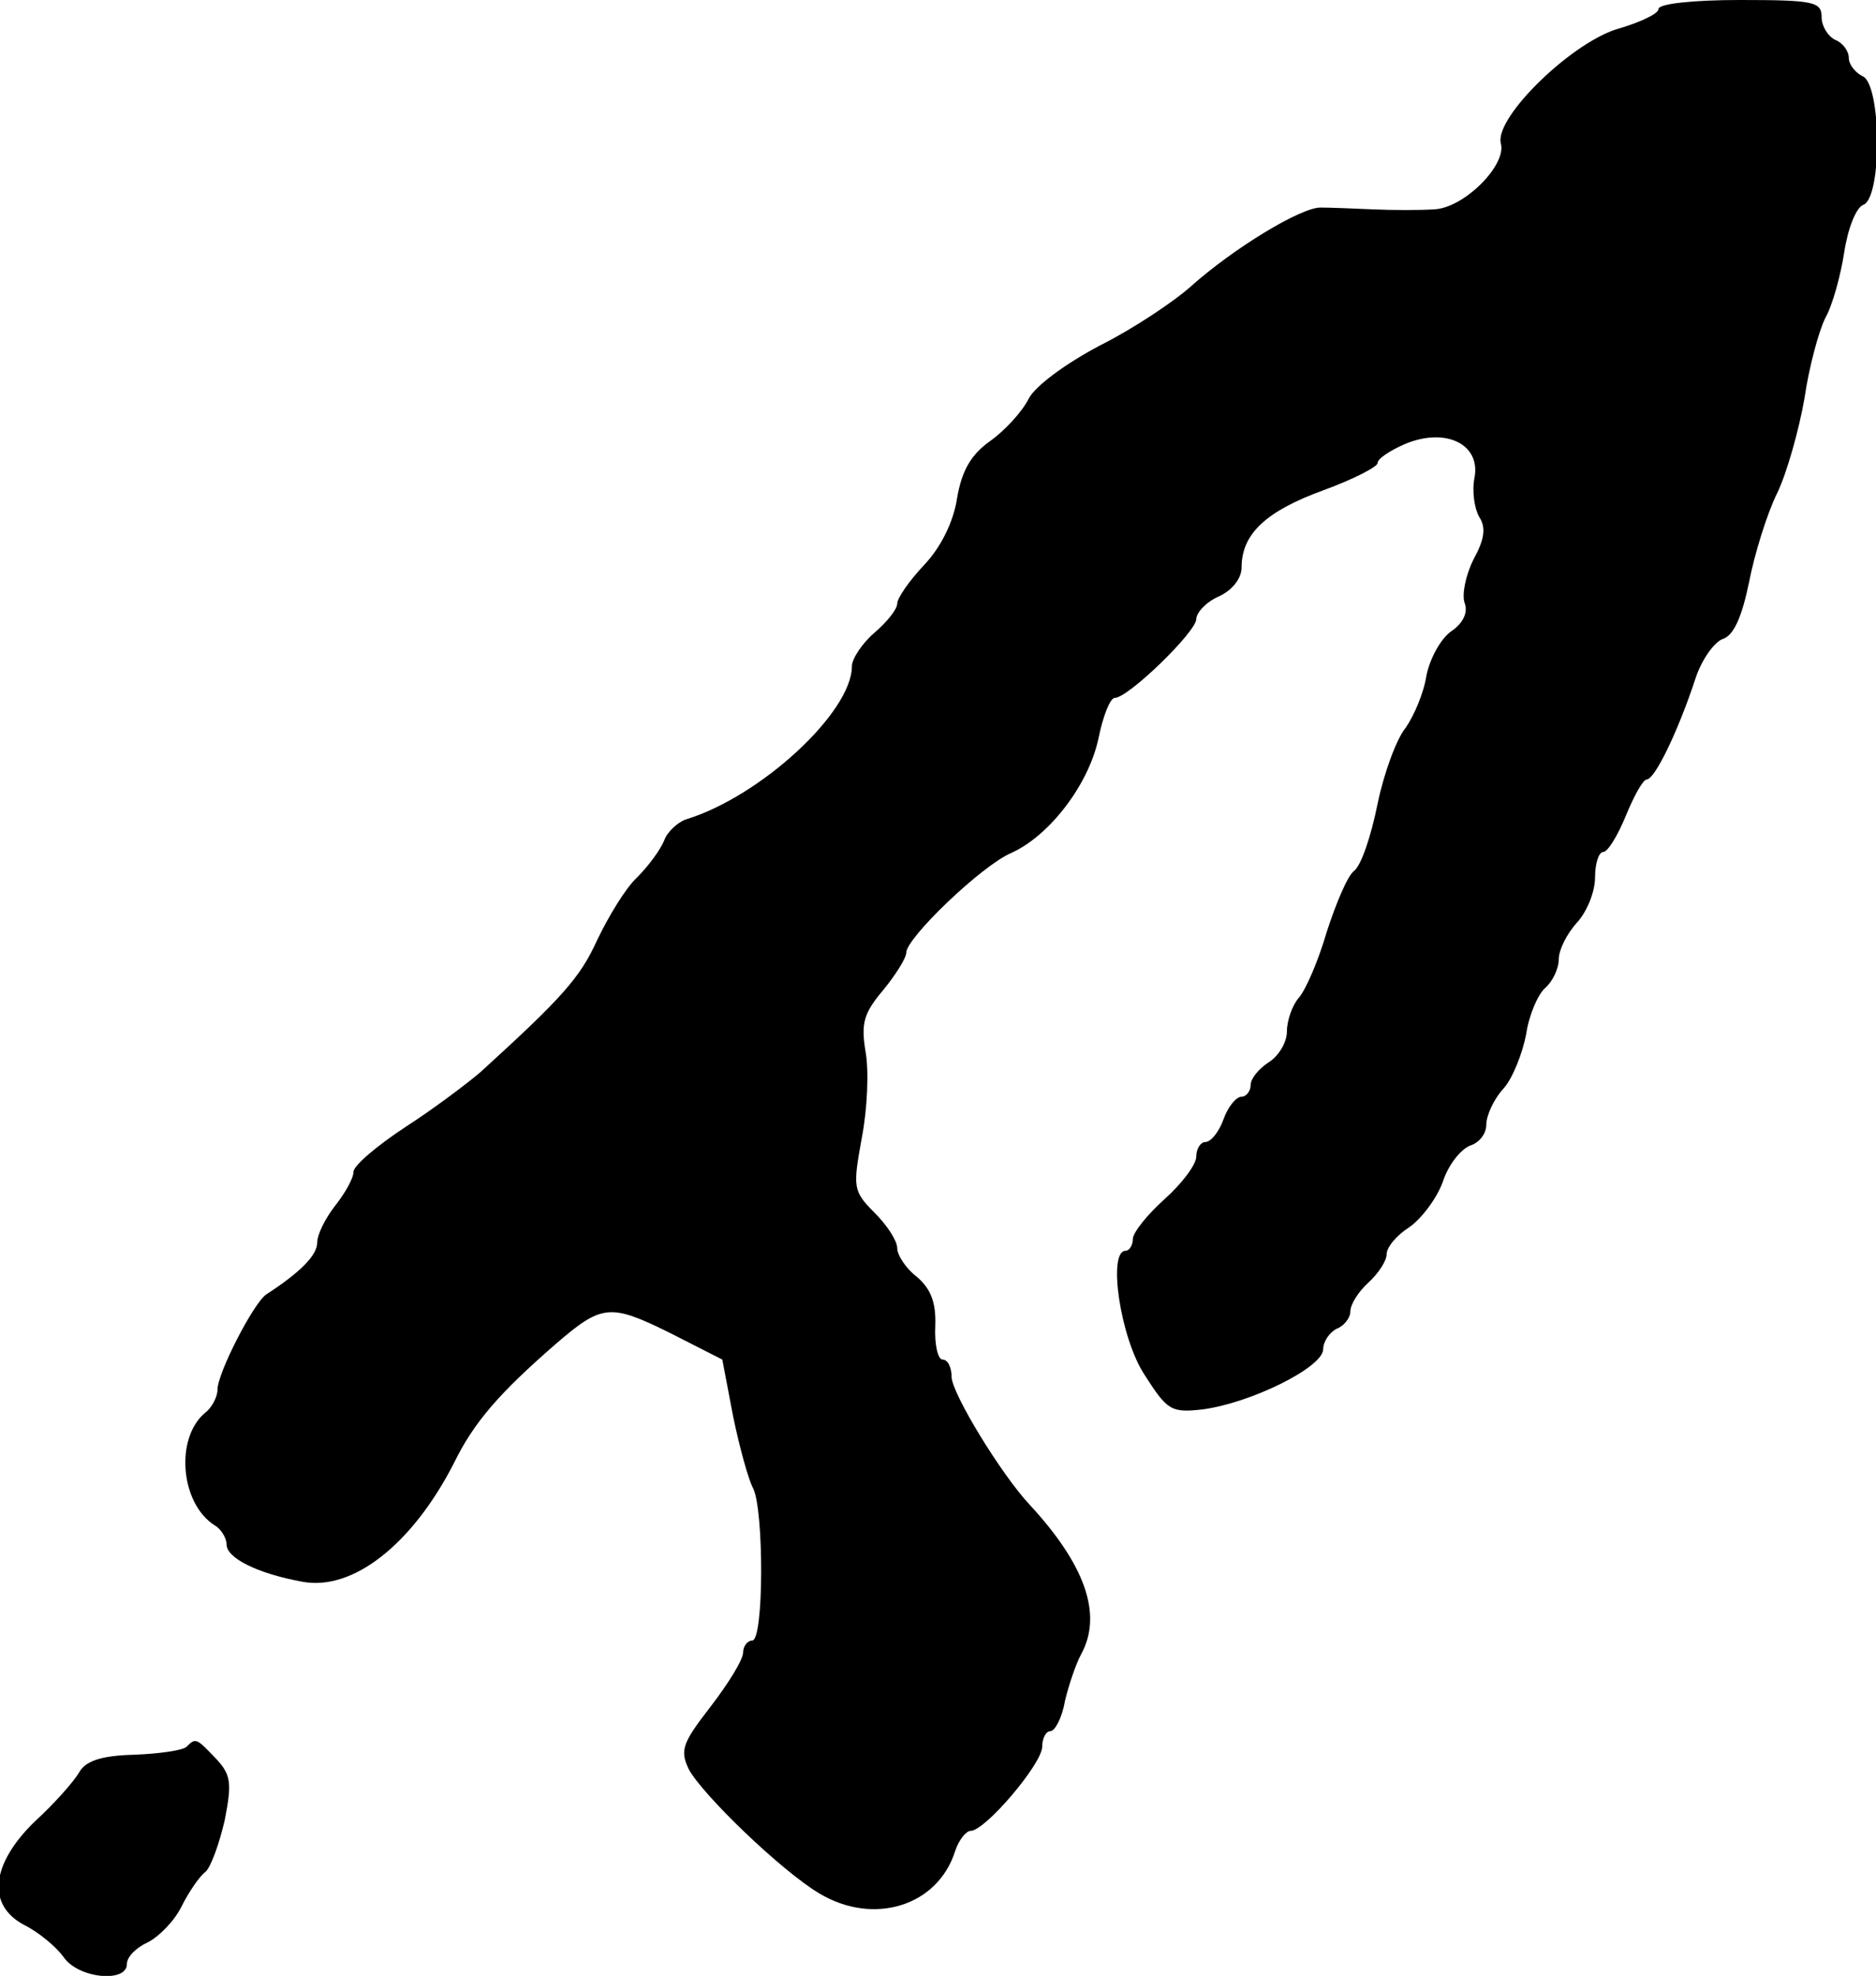 <?xml version="1.0" standalone="no"?>
<!DOCTYPE svg PUBLIC "-//W3C//DTD SVG 20010904//EN"
 "http://www.w3.org/TR/2001/REC-SVG-20010904/DTD/svg10.dtd">
<svg version="1.0" xmlns="http://www.w3.org/2000/svg"
 width="207pt" height="218pt" viewBox="0 0 207 218"
 preserveAspectRatio="xMidYMid meet">
<g transform="translate(0,218) scale(0.1,-0.1)"
fill="#000000" stroke="none">
<path d="M1830 2170 c0 -5 -19 -14 -42 -21 -51 -13 -139 -98 -132 -127 7 -24
-41 -72 -74 -73 -15 -1 -45 -1 -67 0 -22 1 -48 2 -58 2 -22 0 -96 -45 -143
-87 -19 -17 -64 -47 -100 -65 -38 -20 -72 -45 -79 -59 -7 -14 -26 -35 -43 -47
-21 -15 -31 -33 -36 -63 -4 -26 -18 -54 -36 -73 -17 -18 -30 -37 -30 -43 0 -6
-11 -20 -25 -32 -14 -12 -25 -29 -25 -37 0 -51 -101 -144 -183 -169 -9 -3 -21
-14 -24 -23 -4 -10 -17 -28 -30 -41 -13 -12 -32 -44 -44 -69 -19 -42 -39 -64
-129 -146 -14 -12 -51 -40 -82 -60 -32 -21 -58 -43 -58 -50 0 -7 -9 -23 -20
-37 -11 -14 -20 -32 -20 -41 0 -14 -19 -33 -56 -57 -14 -9 -54 -87 -54 -105 0
-8 -6 -20 -14 -26 -33 -28 -27 -100 11 -124 7 -4 13 -14 13 -21 0 -15 34 -32
83 -41 56 -11 122 41 168 131 22 45 50 77 112 131 51 44 60 45 125 13 l59 -30
12 -63 c7 -34 17 -70 22 -79 12 -24 12 -168 -1 -168 -5 0 -10 -6 -10 -13 0 -8
-16 -34 -36 -60 -31 -40 -34 -48 -24 -69 15 -28 102 -112 144 -137 60 -36 131
-14 150 47 4 12 12 22 17 22 16 0 79 74 79 93 0 9 4 17 9 17 5 0 13 15 16 33
4 17 12 41 18 52 24 44 4 99 -57 165 -31 33 -86 123 -86 141 0 10 -4 19 -10
19 -5 0 -9 16 -8 37 1 26 -5 41 -20 54 -12 9 -22 24 -22 32 0 8 -11 25 -25 39
-24 24 -24 28 -14 83 6 31 8 74 4 95 -5 31 -2 42 19 67 14 17 26 36 26 42 0
16 83 96 116 110 42 19 85 75 96 126 5 25 13 45 18 45 15 0 90 73 90 87 0 7
11 19 25 25 15 7 25 20 25 32 0 37 27 62 90 85 33 12 60 26 60 30 0 5 14 14
30 21 45 19 84 0 77 -37 -3 -15 0 -34 5 -43 8 -12 6 -25 -6 -47 -9 -18 -13
-39 -10 -48 4 -10 -1 -22 -14 -31 -12 -8 -24 -30 -28 -49 -3 -20 -14 -45 -23
-58 -10 -12 -24 -50 -31 -84 -7 -35 -18 -68 -26 -74 -7 -5 -20 -36 -30 -67 -9
-31 -23 -64 -31 -73 -7 -8 -13 -25 -13 -37 0 -12 -9 -27 -20 -34 -11 -7 -20
-18 -20 -25 0 -7 -5 -13 -10 -13 -6 0 -15 -11 -20 -25 -5 -14 -14 -25 -20 -25
-5 0 -10 -7 -10 -16 0 -9 -16 -30 -35 -47 -19 -17 -35 -37 -35 -44 0 -7 -4
-13 -8 -13 -20 0 -6 -96 21 -137 25 -39 29 -42 64 -38 53 7 132 46 133 66 0 9
7 19 15 23 8 3 15 12 15 19 0 8 9 22 20 32 11 10 20 24 20 31 0 8 11 21 25 30
13 9 30 31 37 50 6 19 20 36 30 40 10 3 18 13 18 23 0 10 8 28 19 40 10 11 21
39 25 60 3 21 13 44 21 51 8 7 15 21 15 32 0 10 9 28 20 40 11 12 20 34 20 50
0 15 4 28 9 28 5 0 16 18 25 40 9 22 19 40 23 40 9 0 35 54 54 112 7 21 21 40
30 43 12 4 21 24 29 63 6 31 20 76 31 98 11 23 24 70 30 104 5 35 16 75 23 89
8 14 17 47 21 73 4 26 13 49 21 52 21 8 20 134 -1 142 -8 4 -15 13 -15 20 0 8
-7 17 -15 20 -8 4 -15 15 -15 25 0 17 -8 19 -90 19 -51 0 -90 -4 -90 -10z"/>
<path d="M206 253 c-3 -4 -30 -8 -58 -9 -37 -1 -54 -7 -61 -20 -6 -10 -27 -34
-49 -54 -48 -47 -53 -92 -11 -114 16 -8 35 -24 43 -35 16 -24 70 -29 70 -8 0
8 10 18 23 24 12 6 29 23 37 39 8 16 20 34 27 39 6 6 15 31 21 57 8 41 7 50
-10 68 -21 22 -22 23 -32 13z"/>
</g>
</svg>
